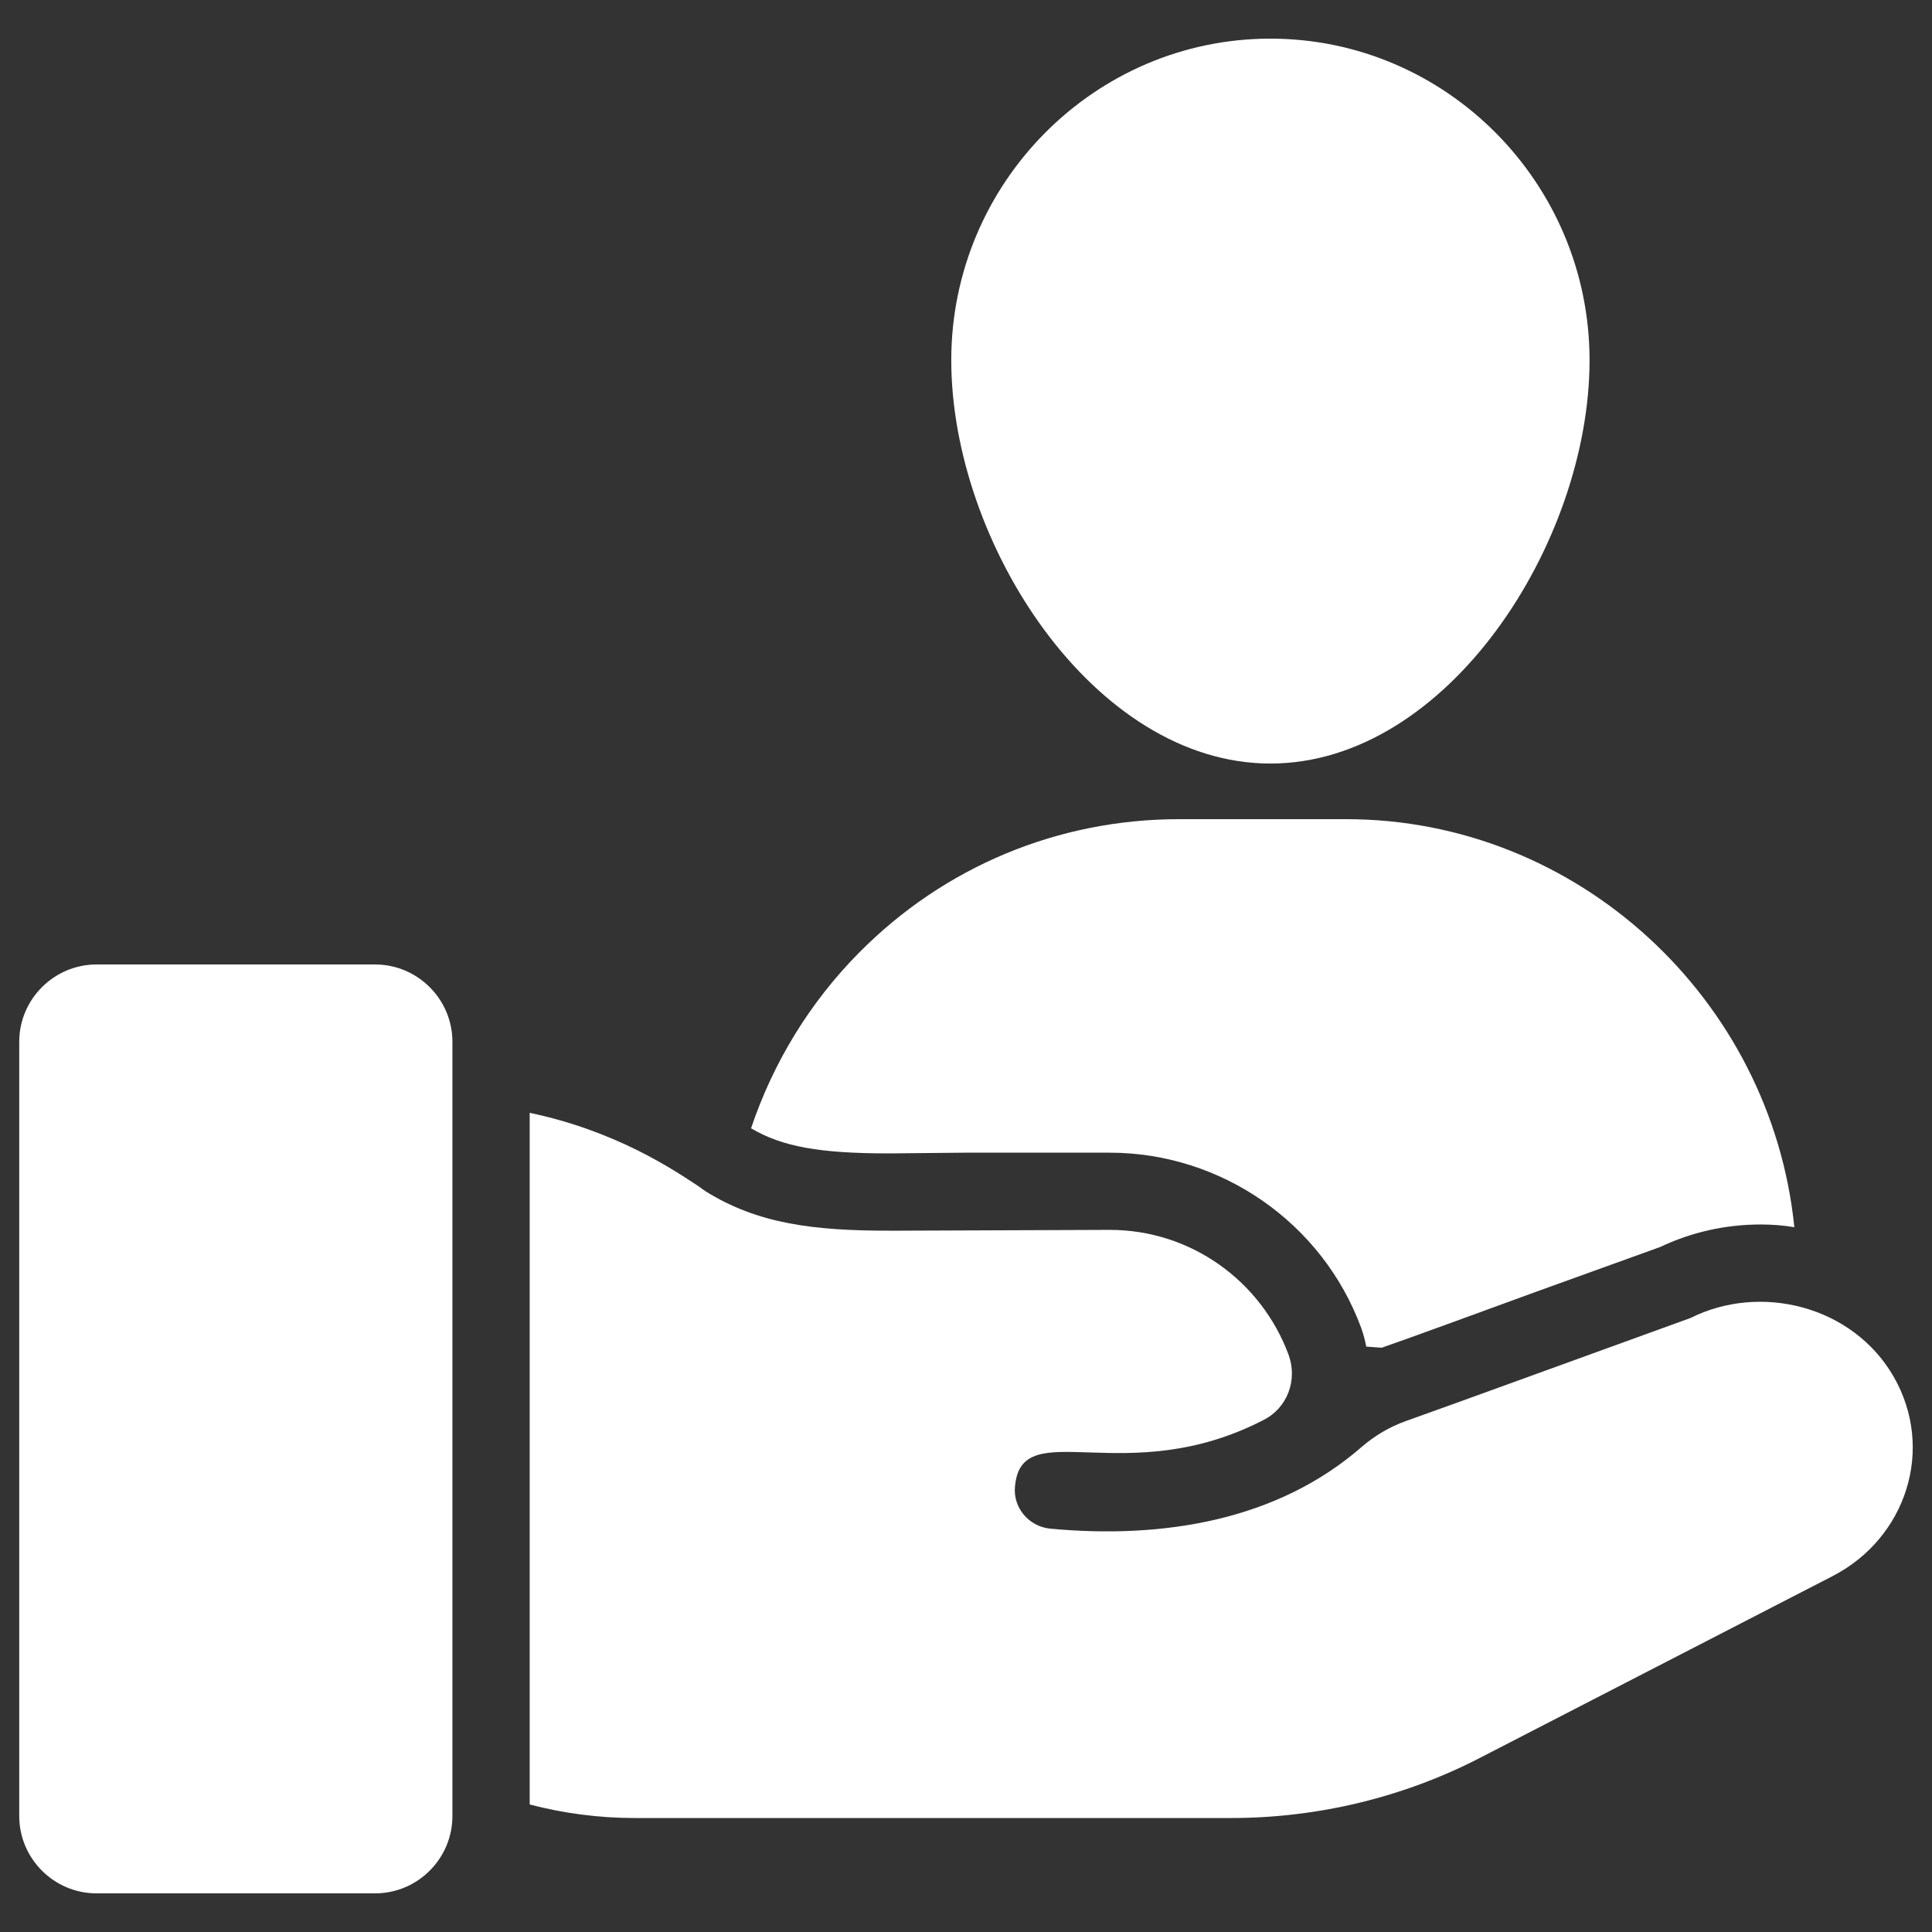 <svg width="24" height="24" viewBox="0 0 24 24" fill="none" xmlns="http://www.w3.org/2000/svg">
<rect x="0" y="0" width="24" height="24" fill="#333333" stroke="none"/>
<g clip-path="url(#clip0_173_53)">
<path d="M19.746 4.474C19.746 6.744 17.98 9.485 15.781 9.485C13.588 9.485 11.817 6.744 11.817 4.474C11.817 2.275 13.598 0.48 15.781 0.48C17.965 0.48 19.746 2.275 19.746 4.474ZM22.29 15.245C22.151 15.221 22.012 15.211 21.868 15.211C21.436 15.211 21.009 15.307 20.625 15.49L19.084 16.046C18.306 16.33 17.577 16.598 17.164 16.742L16.972 16.728C16.957 16.651 16.938 16.574 16.91 16.498C16.43 15.192 15.172 14.319 13.785 14.319H11.985L11.044 14.328C10.185 14.328 9.719 14.246 9.33 14.016C9.604 13.2 10.06 12.451 10.674 11.832C11.73 10.766 13.142 10.176 14.649 10.176H16.722C19.598 10.176 22.002 12.408 22.29 15.245ZM5.62 12.941V22.56C5.62 23.088 5.188 23.52 4.66 23.52H1.199C0.671 23.52 0.239 23.088 0.239 22.56V12.941C0.239 12.413 0.671 11.981 1.199 11.981H4.66C5.188 11.981 5.62 12.413 5.62 12.941Z" fill="white"/>
<path d="M22.765 19.579L18.388 21.835C17.442 22.325 16.372 22.584 15.297 22.584H7.881C7.439 22.584 7.002 22.526 6.58 22.416V13.824C7.655 14.05 8.365 14.53 8.677 14.736C8.716 14.765 8.745 14.784 8.764 14.798C9.417 15.206 10.117 15.288 11.044 15.288C11.324 15.288 10.029 15.292 13.785 15.278C14.802 15.278 15.671 15.922 16.007 16.829C16.122 17.141 15.993 17.491 15.695 17.64C13.986 18.523 12.692 17.558 12.609 18.461C12.58 18.725 12.777 18.96 13.041 18.989C14.43 19.12 15.861 18.896 16.919 17.971C17.082 17.832 17.26 17.726 17.461 17.654C18.148 17.41 19.789 16.81 20.999 16.373C21.872 15.936 23.017 16.222 23.524 17.102C24.041 18.004 23.678 19.108 22.765 19.579Z" fill="white"/>
</g>
<defs>
<clipPath id="clip0_173_53">
<rect width="24" height="24" fill="white"/>
</clipPath>
</defs>
</svg>
